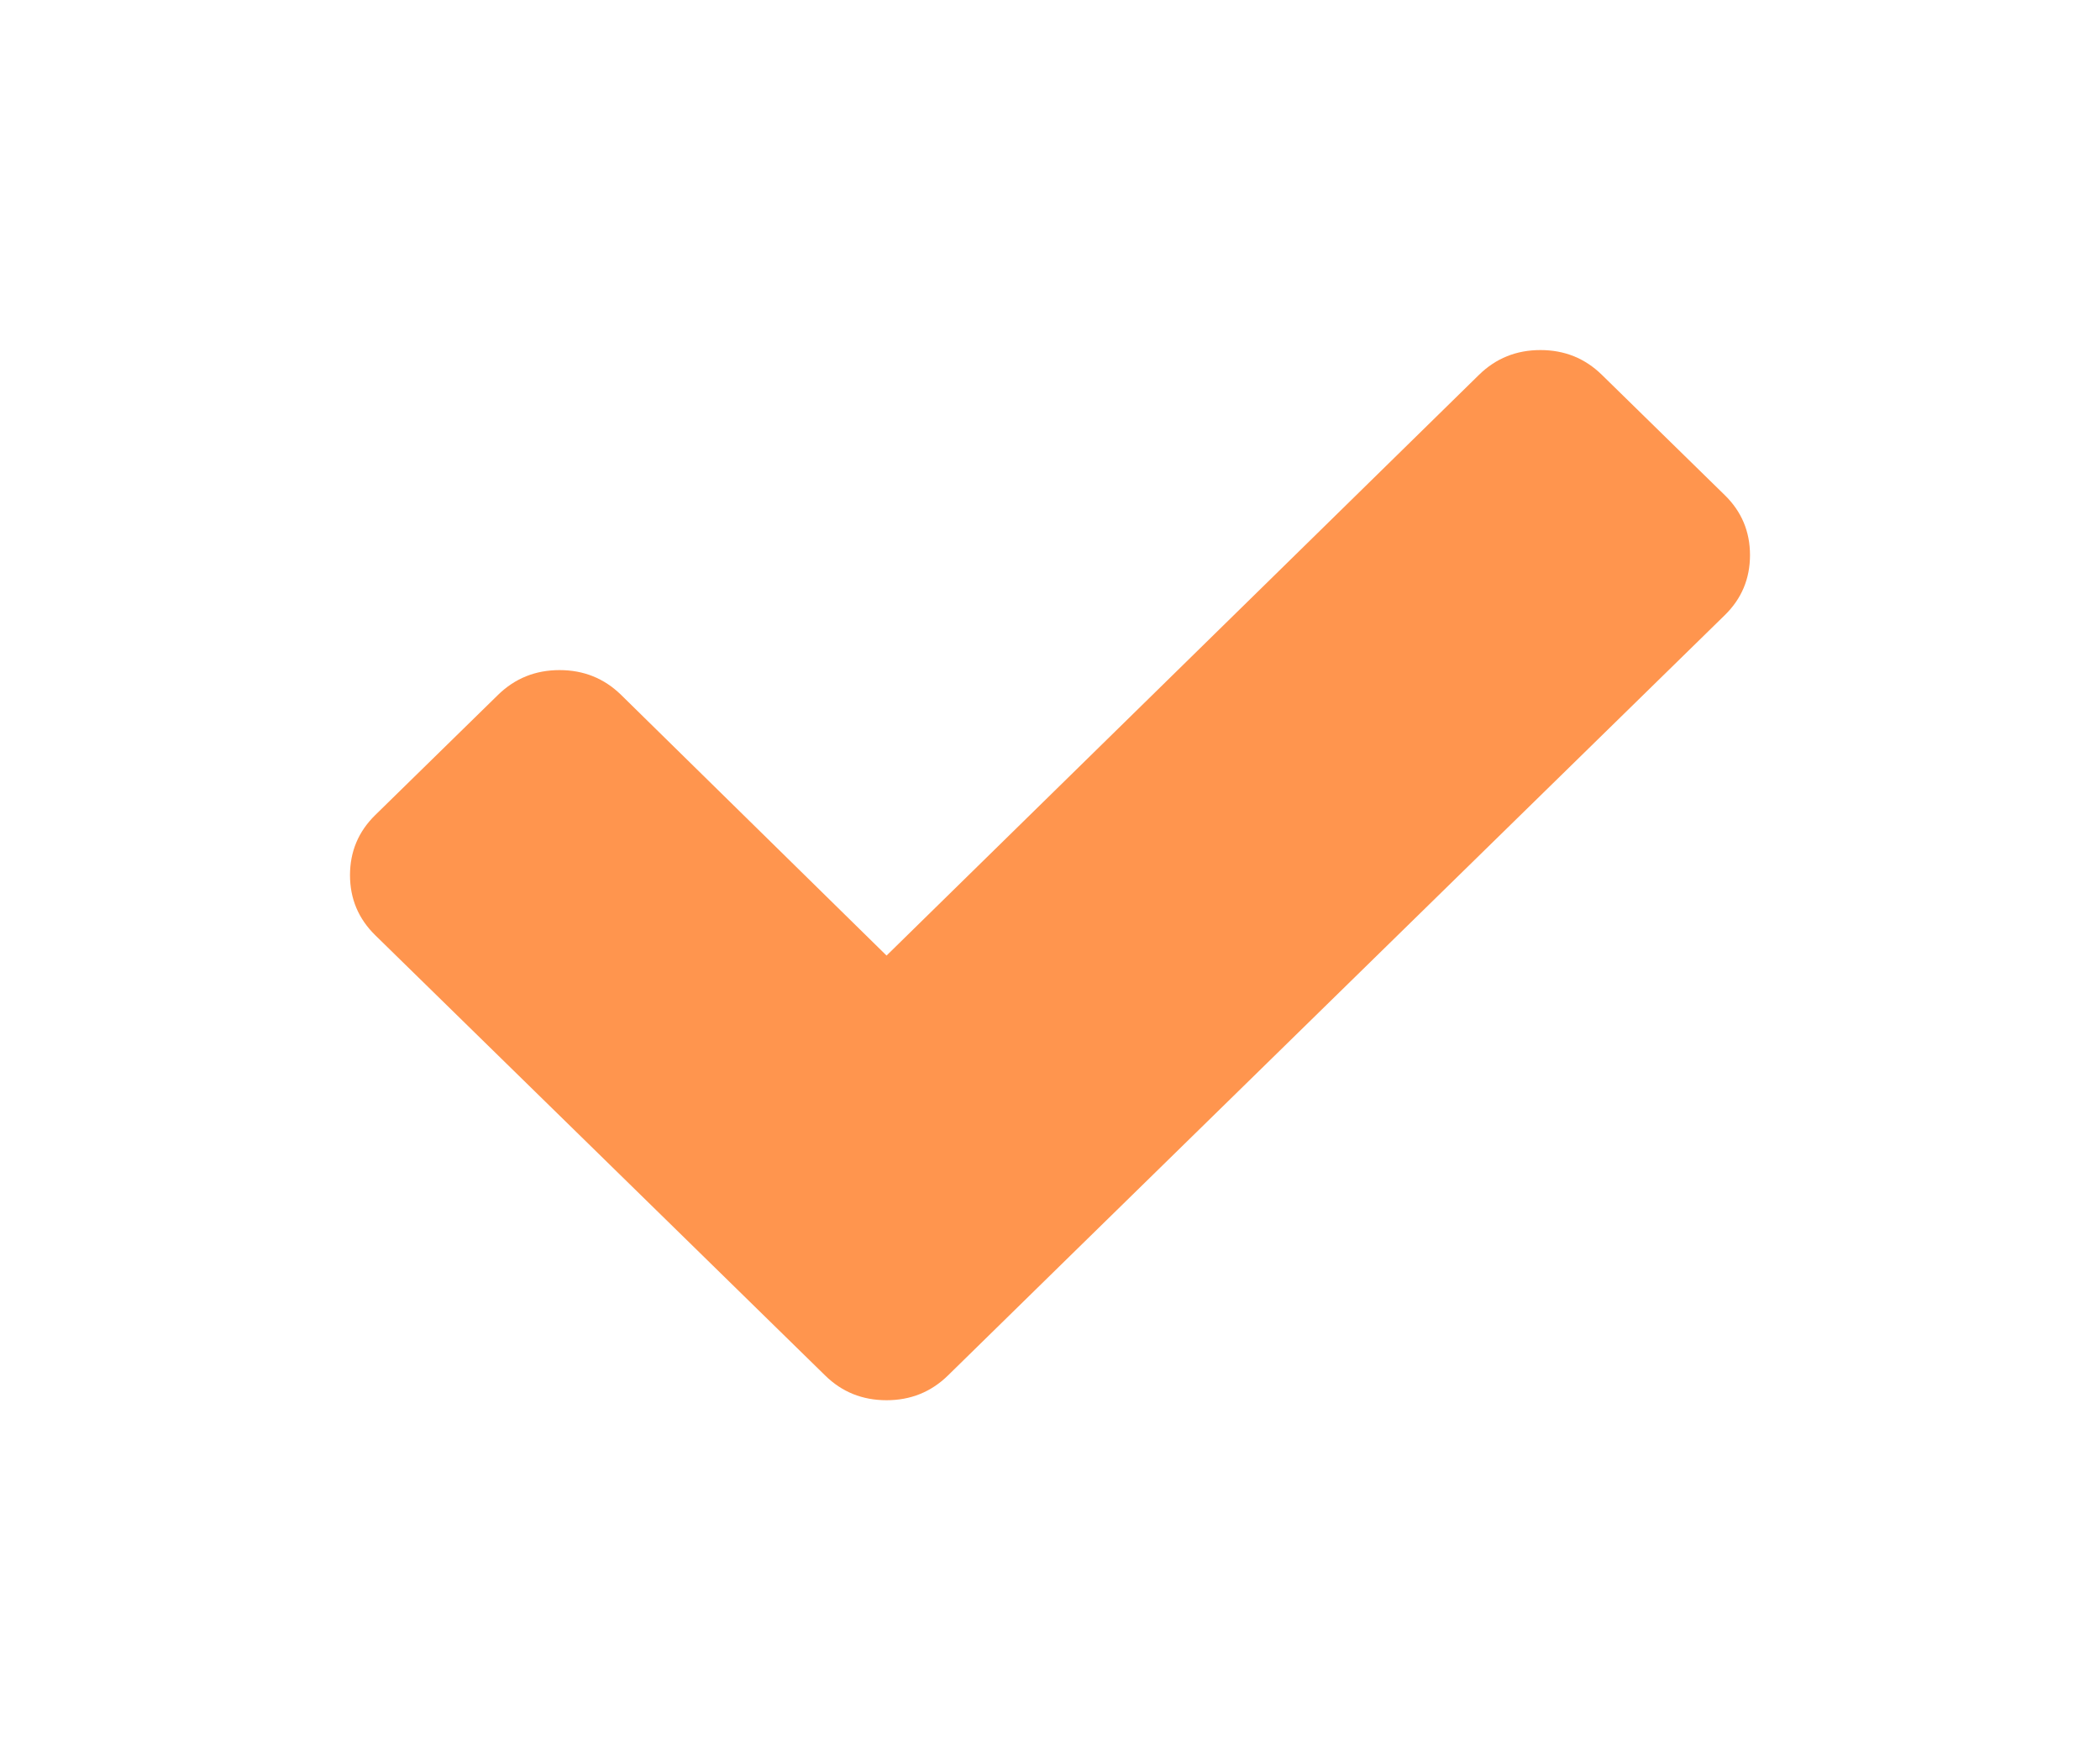 <svg width="24" height="20" viewBox="0 0 24 20" fill="none" xmlns="http://www.w3.org/2000/svg">
<path d="M20 6.343C20 6.613 19.904 6.842 19.711 7.03L12.237 14.343L10.834 15.717C10.641 15.906 10.407 16 10.132 16C9.856 16 9.622 15.906 9.43 15.717L8.026 14.343L4.289 10.687C4.096 10.498 4 10.269 4 10C4 9.731 4.096 9.502 4.289 9.313L5.693 7.939C5.886 7.751 6.12 7.657 6.395 7.657C6.67 7.657 6.904 7.751 7.097 7.939L10.132 10.919L16.903 4.283C17.096 4.094 17.33 4 17.605 4C17.88 4 18.114 4.094 18.307 4.283L19.711 5.657C19.904 5.845 20 6.074 20 6.343Z" fill="#FF954E"/>
</svg>
